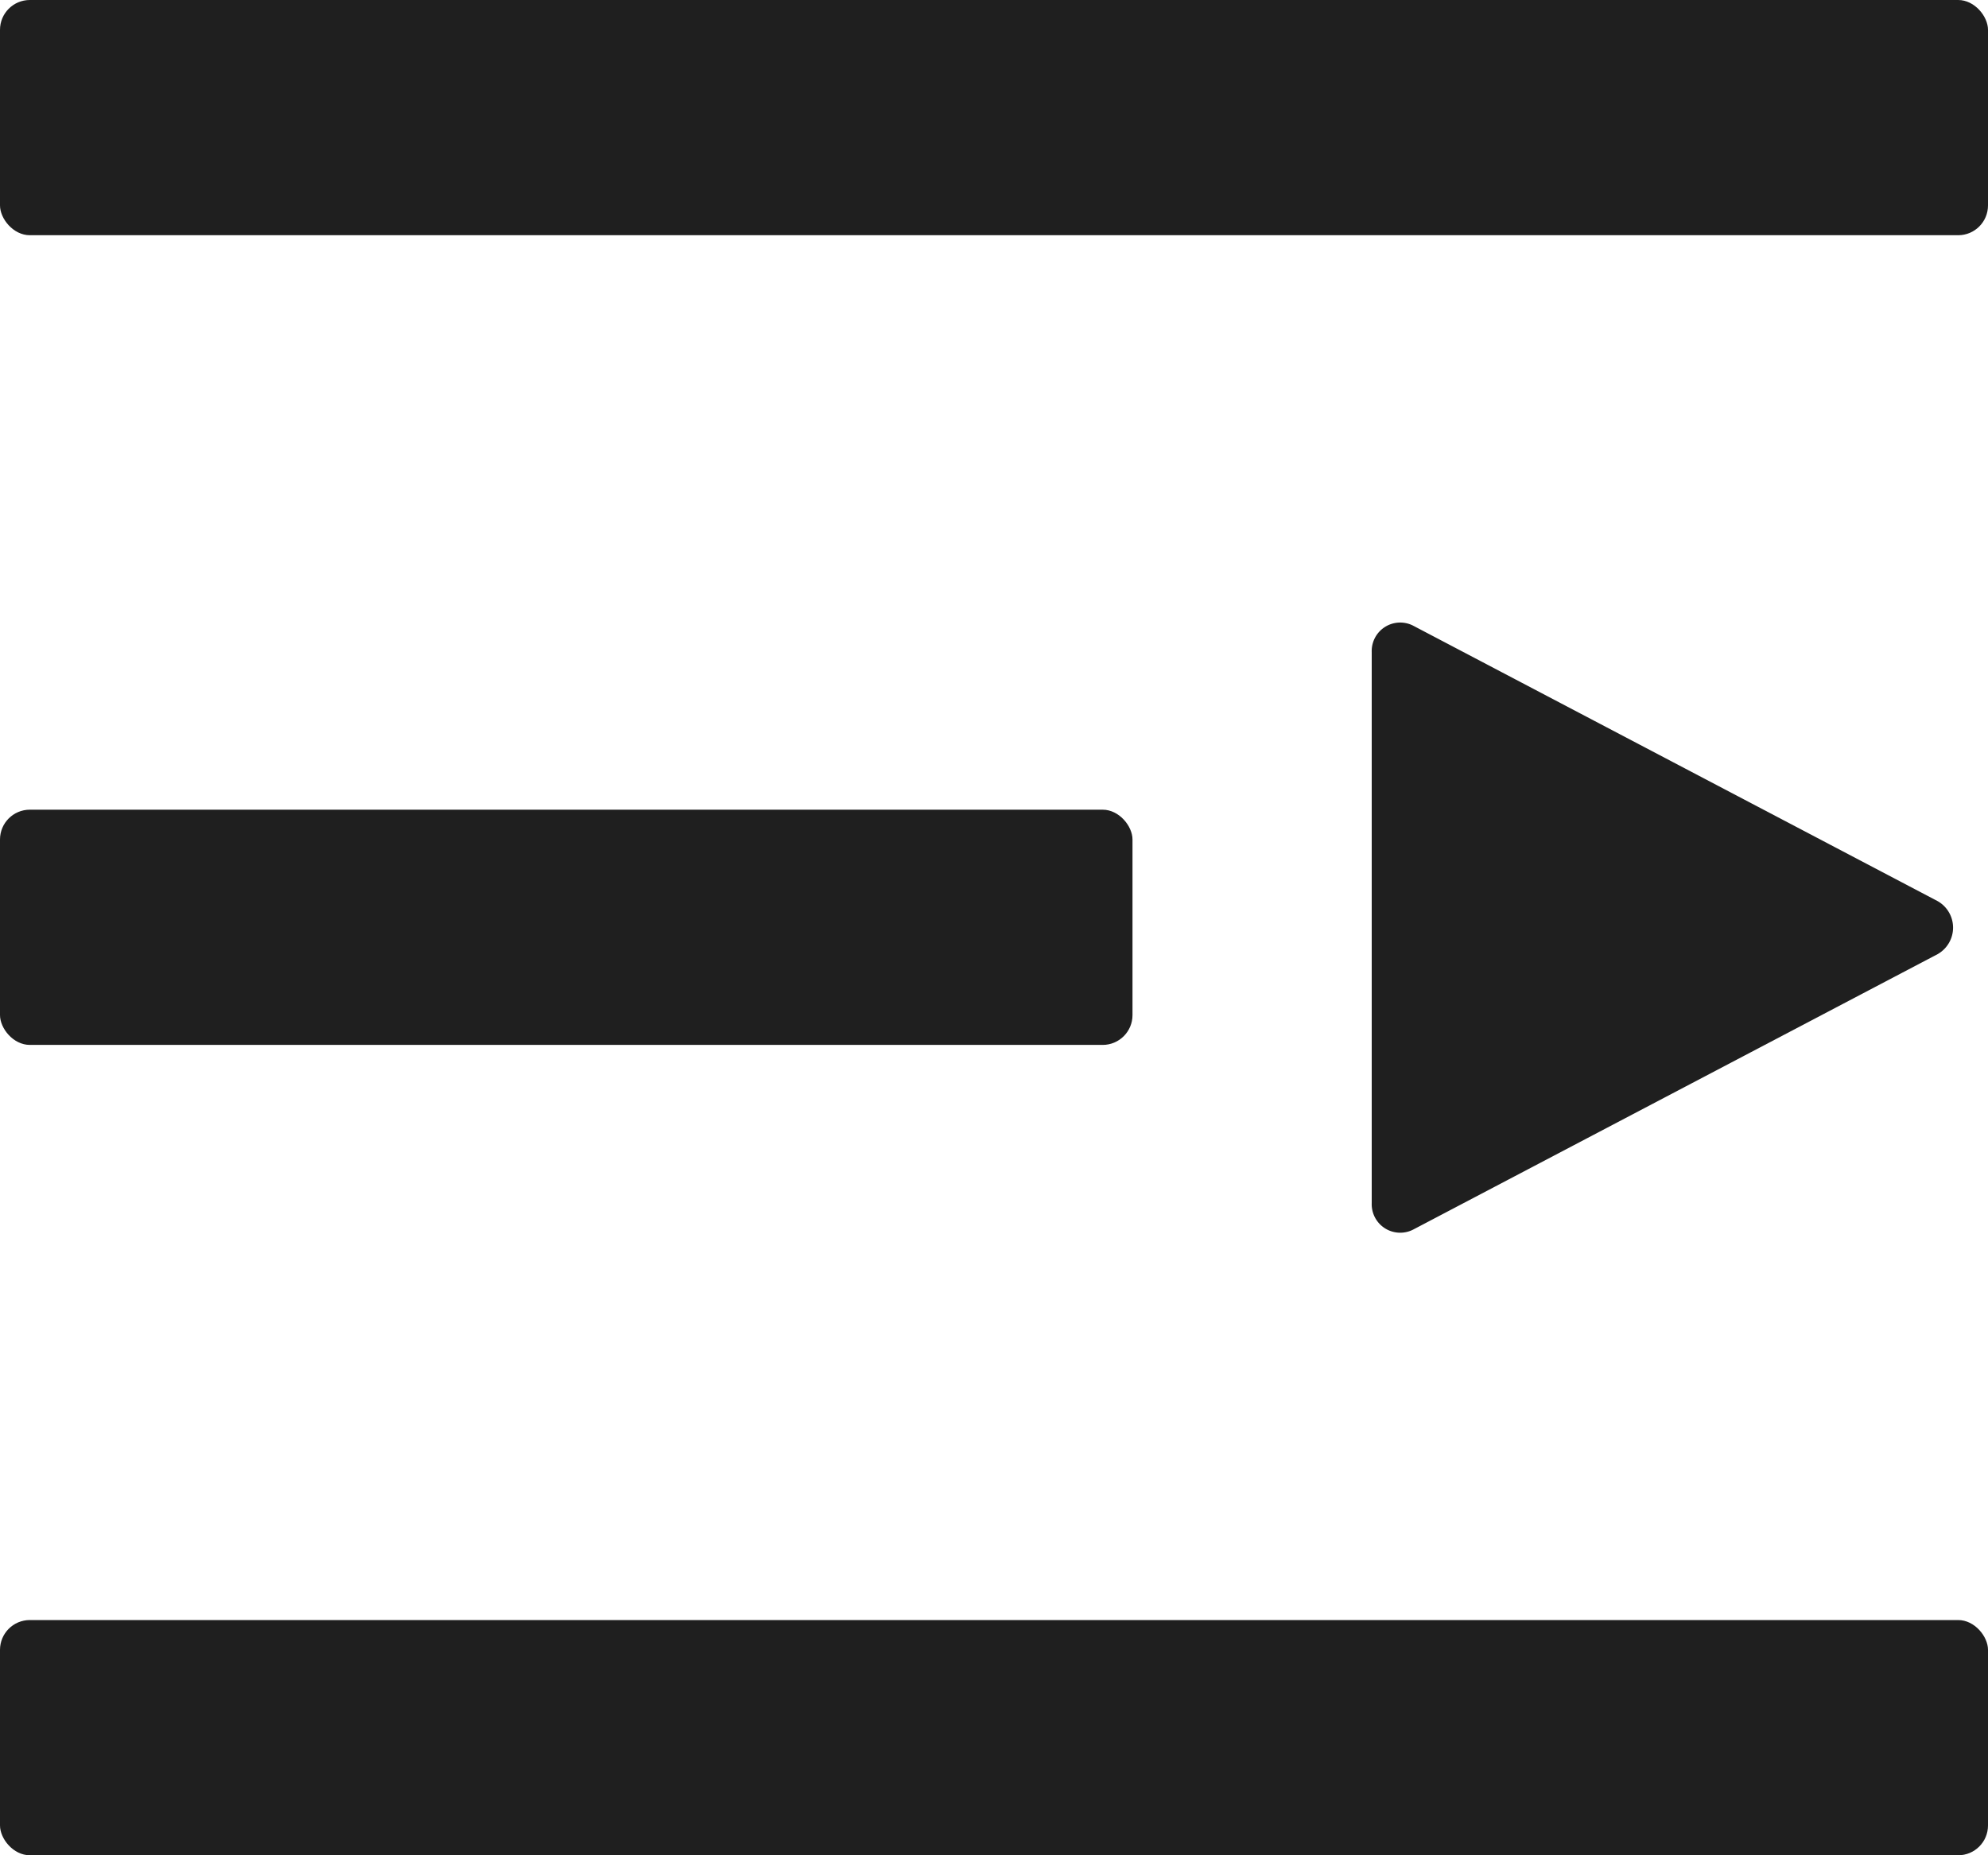 <svg xmlns="http://www.w3.org/2000/svg" viewBox="0 0 30 28"><defs><style>.cls-1{fill:#1f1f1f;}</style></defs><g><g><rect class="cls-1" width="30" height="3.55" rx="0.45"/><rect class="cls-1" y="24.45" width="30" height="3.55" rx="0.45"/><rect class="cls-1" y="12.22" width="17.09" height="3.55" rx="0.45"/><path class="cls-1" d="M20.7,18.16V9.84a.43.43,0,0,1,.62-.4l7.92,4.16a.46.46,0,0,1,0,.8l-7.92,4.16A.43.43,0,0,1,20.7,18.16Z"/></g></g></svg>